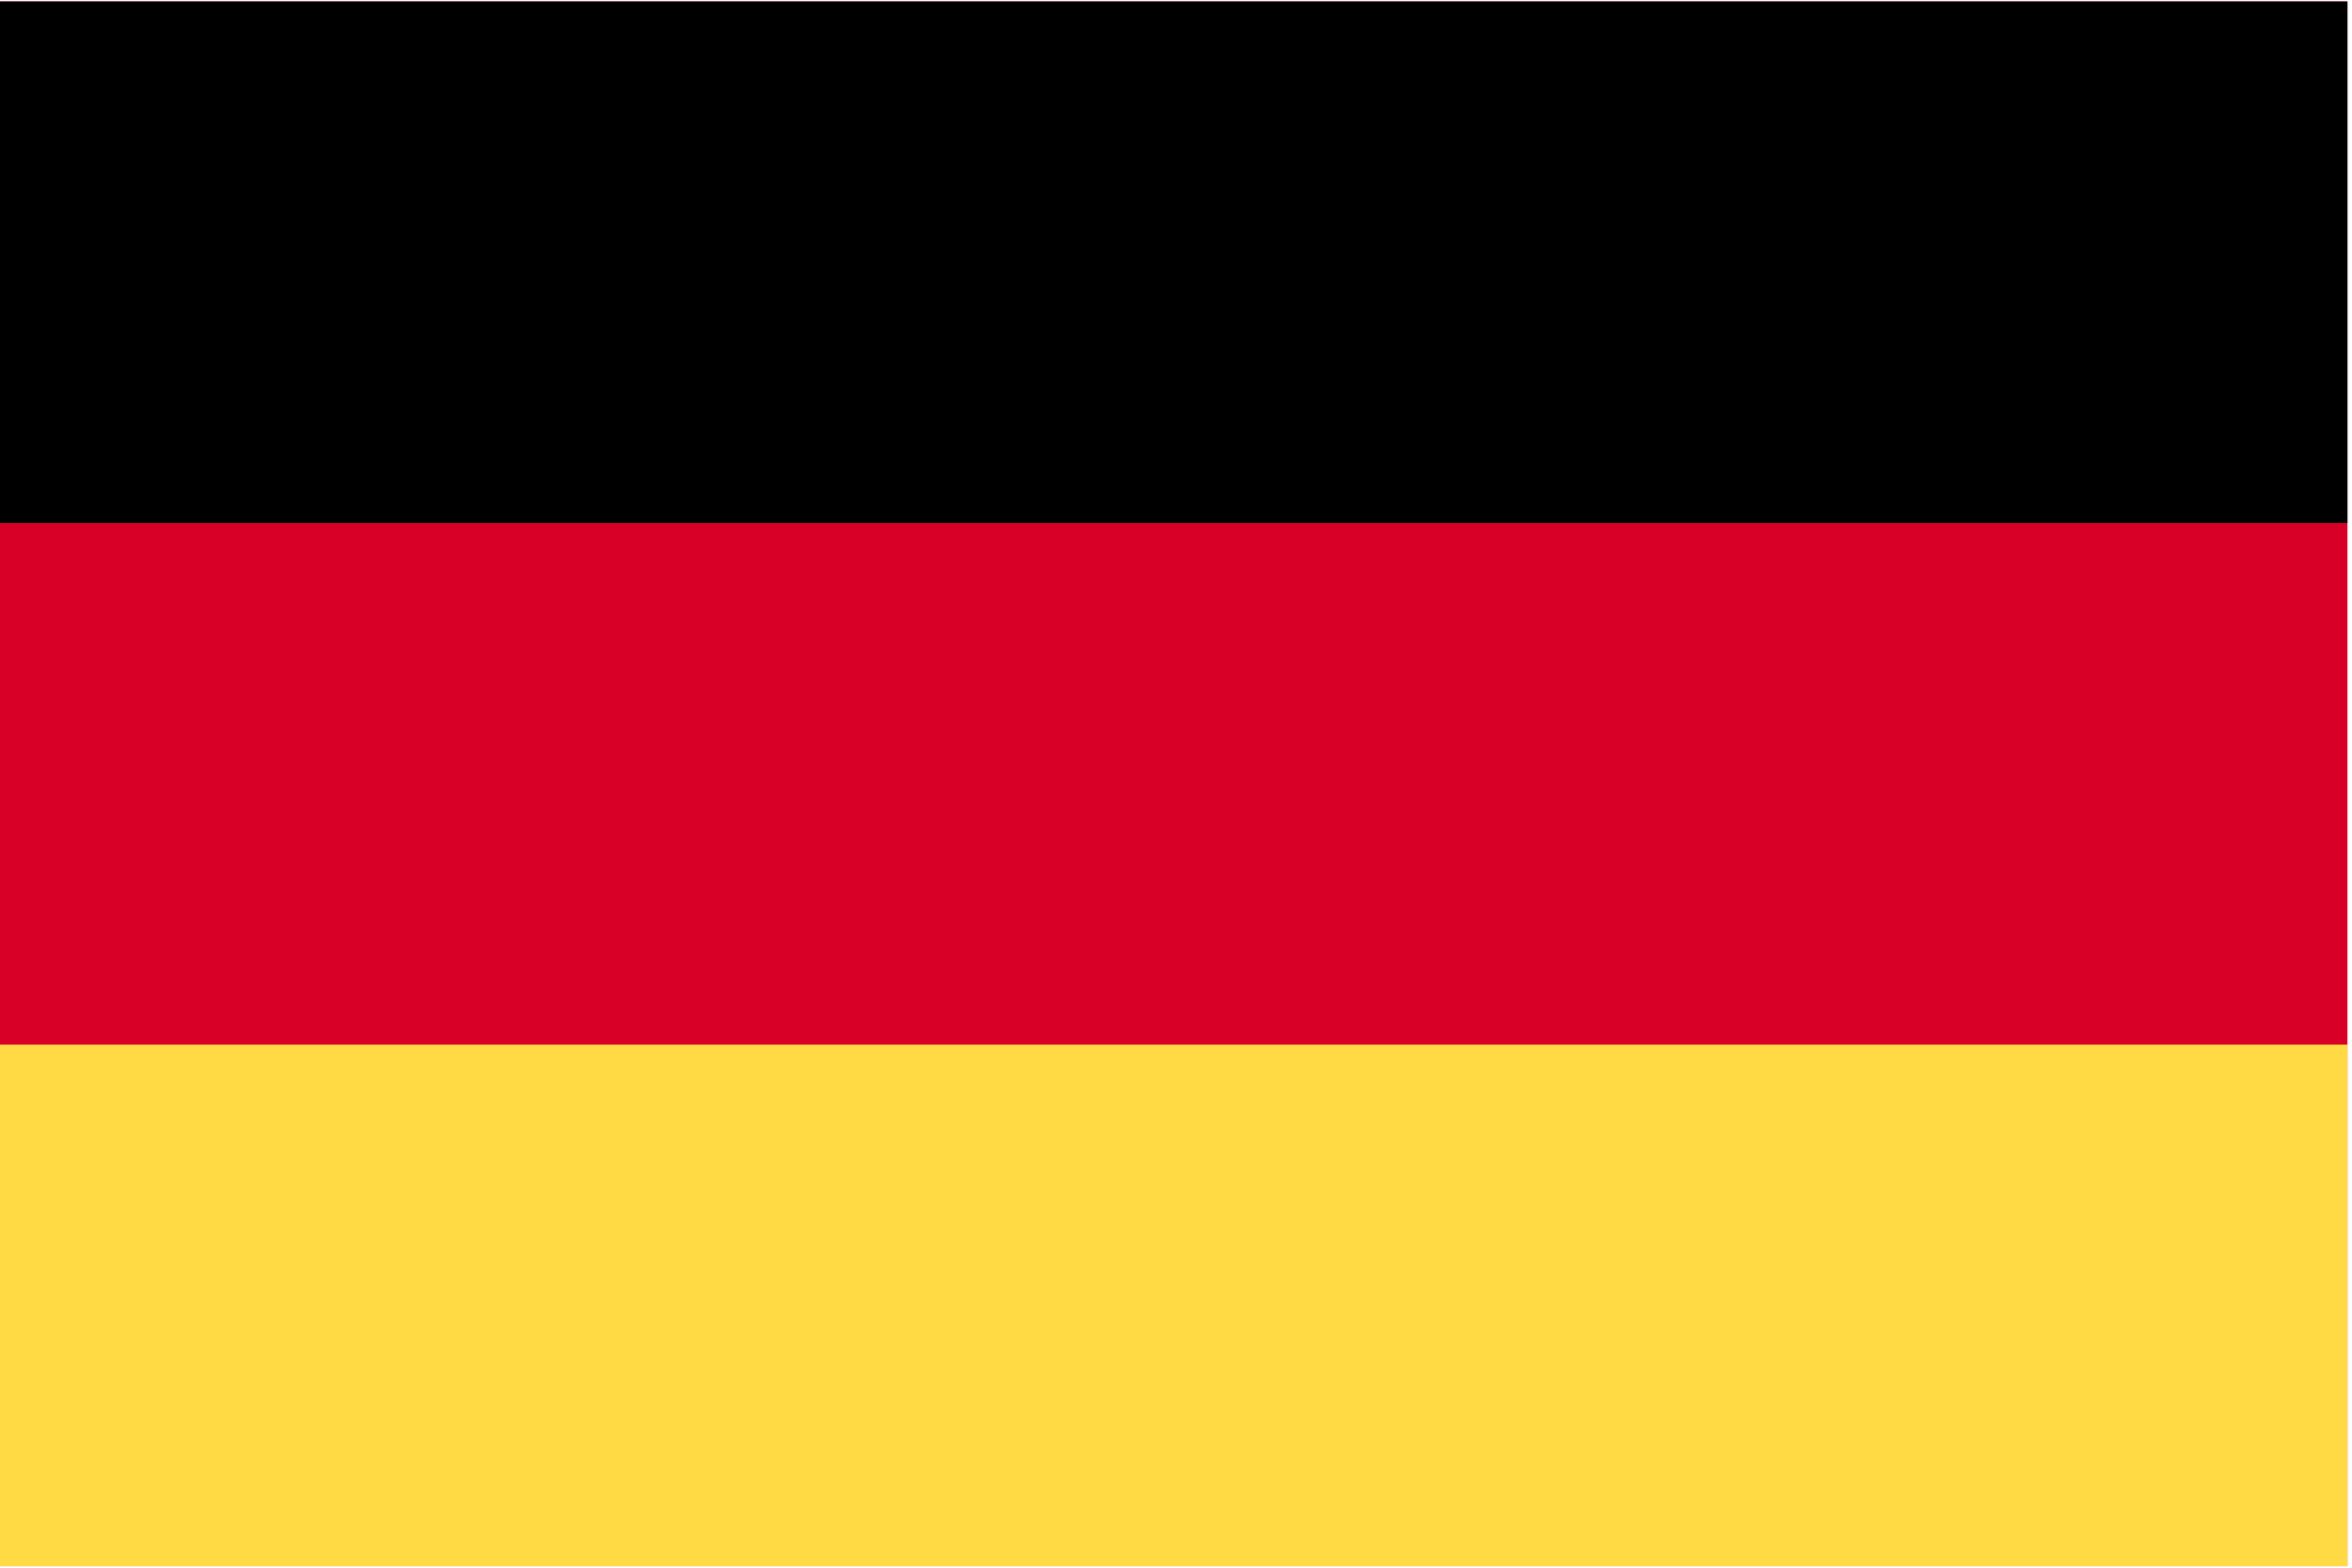 <svg width="60" height="40" viewBox="0 0 60 40" fill="none" xmlns="http://www.w3.org/2000/svg">
<g clip-path="url(#clip0_5324_1046)">
<path d="M59.883 0.039H0V39.961H59.883V0.039Z" fill="#D80027"/>
<path d="M59.883 0.039H0V13.346H59.883V0.039Z" fill="black"/>
<path d="M59.883 26.653H0V39.96H59.883V26.653Z" fill="#FFDA44"/>
</g>
<defs>
<clipPath id="clip0_5324_1046">
<rect width="59.883" height="40" fill="white"/>
</clipPath>
</defs>
</svg>
